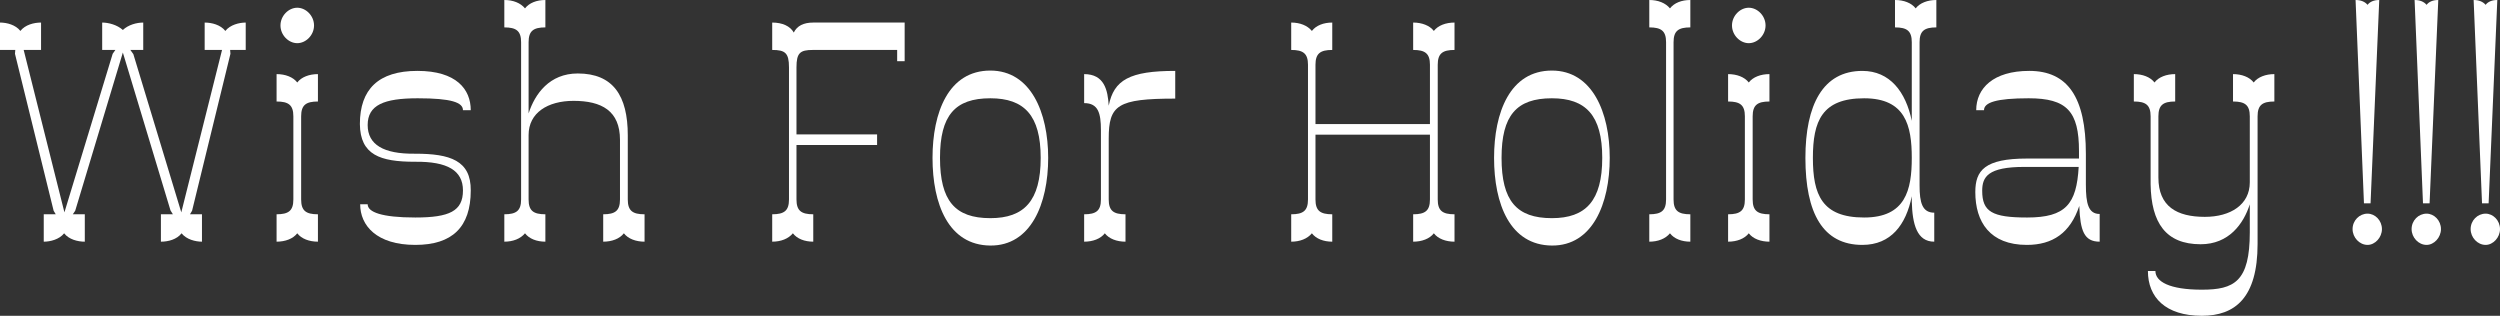 <?xml version="1.0" encoding="UTF-8"?><svg id="_レイヤー_2" xmlns="http://www.w3.org/2000/svg" viewBox="0 0 581.022 73.392"><rect x="0" y="0" width="581.022" height="73.392" fill="#333333" stroke="none"/><defs><style>.cls-1{fill:#fff;stroke-width:0px;}</style></defs><g id="_レイヤー_1-2"><path class="cls-1" d="m57.106,11.608h-3.621l.07.899-8.914,36.472-.488.824h2.786v6.366c-1.532,0-3.621-.524-4.736-1.947-1.114,1.423-3.064,1.947-4.805,1.947v-6.366h2.786l-.557-.899L28.553,12.207l-11.073,36.771-.557.824h2.786v6.366c-1.671,0-3.691-.524-4.805-1.947-1.114,1.423-3.204,1.947-4.736,1.947v-6.366h2.786l-.488-.824L3.482,12.507l.07-.899H0v-6.366c1.602,0,3.621.524,4.736,1.947,1.114-1.423,3.134-1.947,4.805-1.947v6.366h-4.039l9.471,37.745L26.185,12.507l.627-.899h-3.064v-6.366c1.463,0,3.482.524,4.805,1.723,1.253-1.198,3.203-1.723,4.736-1.723v6.366h-2.995l.696.974,11.143,36.771,9.471-37.745h-4.039v-6.366c1.671,0,3.691.524,4.805,1.947,1.114-1.423,3.204-1.947,4.736-1.947v6.366Z"/><path class="cls-1" d="m69.99,27.035v19.322c0,2.621,1.114,3.445,3.9,3.445v6.366c-2.02,0-3.83-.674-4.805-1.947-.975,1.273-2.786,1.947-4.805,1.947v-6.366c2.786,0,3.9-.824,3.9-3.445v-19.322c0-2.621-1.114-3.445-3.9-3.445v-6.366c2.02,0,3.83.674,4.805,1.947.975-1.273,2.786-1.947,4.805-1.947v6.366c-2.786,0-3.9.824-3.9,3.445Zm-4.805-21.119c0-2.247,1.88-4.119,3.9-4.119,2.02,0,3.9,1.872,3.9,4.119,0,2.247-1.88,4.119-3.9,4.119-2.02,0-3.9-1.872-3.9-4.119Z"/><path class="cls-1" d="m109.407,44.26c0,8.538-4.318,12.656-12.884,12.656-8.984,0-12.814-4.493-12.814-9.436h1.741c0,1.797,3.203,3.07,11.073,3.07,7.939,0,11.073-1.498,11.073-6.291,0-4.643-3.621-6.74-11.073-6.665h-.139c-8.009,0-12.675-1.573-12.744-8.762,0-8.088,4.318-12.357,13.371-12.357s12.396,4.269,12.396,9.137h-1.811c0-1.797-2.646-2.771-10.516-2.771s-11.63,1.573-11.63,6.216c0,4.568,3.691,6.74,10.934,6.665h.139c8.078,0,12.953,1.573,12.884,8.537Z"/><path class="cls-1" d="m149.8,49.802v6.366c-2.02,0-3.83-.674-4.805-1.947-.975,1.273-2.786,1.947-4.805,1.947v-6.366c2.786,0,3.9-.824,3.9-3.445v-13.855c0-6.74-4.248-9.062-10.794-9.062-5.989,0-10.446,2.771-10.446,7.938v14.978c0,2.621,1.114,3.445,3.9,3.445v6.366c-2.02,0-3.76-.674-4.736-1.947-1.044,1.273-2.786,1.947-4.805,1.947v-6.366c2.786,0,3.9-.824,3.9-3.445V9.811c0-2.621-1.114-3.445-3.9-3.445V0c2.02,0,3.761.674,4.805,1.947.975-1.273,2.716-1.947,4.736-1.947v6.366c-2.786,0-3.9.824-3.9,3.445v16.551c1.463-4.568,4.875-9.286,11.421-9.286,8.218,0,11.63,5.167,11.63,14.379v14.903c0,2.621,1.114,3.445,3.9,3.445Z"/><path class="cls-1" d="m210.249,5.242v8.987h-1.741v-2.621h-19.569c-2.995,0-3.83.674-3.83,4.044v15.577h18.734v2.471h-18.734v12.656c0,2.621,1.114,3.445,3.9,3.445v6.366c-2.02,0-3.76-.674-4.736-1.947-1.044,1.273-2.786,1.947-4.805,1.947v-6.366c2.786,0,3.9-.824,3.9-3.445V15.652c0-3.37-.905-4.044-3.9-4.044v-6.366c2.368,0,4.178.824,5.014,2.322.766-1.573,2.298-2.322,4.527-2.322h21.24Z"/><path class="cls-1" d="m216.726,36.696c0-10.559,3.691-20.295,13.441-20.295,9.402,0,13.441,9.736,13.441,20.295,0,10.709-4.039,20.445-13.441,20.37-9.75-.075-13.441-9.661-13.441-20.37Zm25.14,0c0-9.886-3.83-13.855-11.7-13.855-8.218,0-11.7,3.969-11.7,13.855,0,9.96,3.482,14.005,11.7,14.005,7.869,0,11.7-4.044,11.7-14.005Z"/><path class="cls-1" d="m257.675,32.203v14.154c0,2.621,1.114,3.445,3.9,3.445v6.366c-2.02,0-3.83-.674-4.805-1.947-.975,1.273-2.786,1.947-4.805,1.947v-6.366c2.786,0,3.9-.824,3.9-3.445v-16.101c0-3.969-.627-6.291-3.9-6.291v-6.74c4.666,0,5.502,3.67,5.71,7.339,1.184-5.991,4.875-8.088,15.46-8.088v6.441c-13.441,0-15.46,1.498-15.46,9.286Z"/><path class="cls-1" d="m334.141,15.053v31.304c0,2.621,1.114,3.445,3.9,3.445v6.366c-2.02,0-3.83-.674-4.805-1.947-.975,1.273-2.786,1.947-4.805,1.947v-6.366c2.786,0,3.9-.824,3.9-3.445v-15.053h-26.603v15.053c0,2.621,1.114,3.445,3.9,3.445v6.366c-2.02,0-3.76-.674-4.736-1.947-1.045,1.273-2.786,1.947-4.805,1.947v-6.366c2.786,0,3.9-.824,3.9-3.445V15.053c0-2.621-1.114-3.445-3.9-3.445v-6.366c2.02,0,3.76.674,4.805,1.947.975-1.273,2.716-1.947,4.736-1.947v6.366c-2.786,0-3.9.824-3.9,3.445v13.78h26.603v-13.78c0-2.621-1.114-3.445-3.9-3.445v-6.366c2.02,0,3.83.674,4.805,1.947.975-1.273,2.786-1.947,4.805-1.947v6.366c-2.786,0-3.9.824-3.9,3.445Z"/><path class="cls-1" d="m347.235,36.696c0-10.559,3.691-20.295,13.441-20.295,9.402,0,13.441,9.736,13.441,20.295,0,10.709-4.039,20.445-13.441,20.37-9.75-.075-13.441-9.661-13.441-20.37Zm25.14,0c0-9.886-3.83-13.855-11.7-13.855-8.218,0-11.7,3.969-11.7,13.855,0,9.96,3.482,14.005,11.7,14.005,7.869,0,11.7-4.044,11.7-14.005Z"/><path class="cls-1" d="m388.95,9.811v36.546c0,2.621,1.114,3.445,3.9,3.445v6.366c-2.02,0-3.76-.674-4.736-1.947-1.045,1.273-2.786,1.947-4.805,1.947v-6.366c2.786,0,3.9-.824,3.9-3.445V9.811c0-2.621-1.114-3.445-3.9-3.445V0c2.02,0,3.76.674,4.805,1.947.975-1.273,2.716-1.947,4.736-1.947v6.366c-2.786,0-3.9.824-3.9,3.445Z"/><path class="cls-1" d="m407.335,27.035v19.322c0,2.621,1.114,3.445,3.9,3.445v6.366c-2.02,0-3.83-.674-4.805-1.947-.975,1.273-2.786,1.947-4.805,1.947v-6.366c2.786,0,3.9-.824,3.9-3.445v-19.322c0-2.621-1.114-3.445-3.9-3.445v-6.366c2.02,0,3.83.674,4.805,1.947.975-1.273,2.786-1.947,4.805-1.947v6.366c-2.786,0-3.9.824-3.9,3.445Zm-4.805-21.119c0-2.247,1.88-4.119,3.9-4.119s3.9,1.872,3.9,4.119c0,2.247-1.88,4.119-3.9,4.119s-3.9-1.872-3.9-4.119Z"/><path class="cls-1" d="m446.126,9.811v33.326c0,3.969.627,6.291,3.412,6.291v6.74c-4.039,0-5.084-4.044-5.223-9.361v-1.198c-1.323,6.59-4.805,11.308-11.491,11.308-9.193,0-13.232-7.414-13.232-20.22,0-12.282,4.039-20.22,13.232-20.22,6.407,0,10.098,4.868,11.491,11.608V9.811c0-2.621-1.114-3.445-3.9-3.445V0c2.02,0,3.83.674,4.805,1.947.975-1.273,2.786-1.947,4.805-1.947v6.366c-2.786,0-3.9.824-3.9,3.445Zm-1.811,26.886c0-7.489-1.462-13.855-11.073-13.855-9.82,0-11.909,5.317-11.909,13.855s2.089,13.855,11.909,13.855c9.61,0,11.073-6.366,11.073-13.855Z"/><path class="cls-1" d="m487.981,49.727v6.441c-3.621,0-4.527-2.546-4.736-8.313-2.089,6.291-6.198,9.062-12.187,9.062-8.566,0-11.978-5.317-11.978-12.282,0-5.018,2.159-7.789,12.048-7.789h12.048v-1.722c0-9.286-2.855-12.282-11.7-12.282-7.521,0-10.377.974-10.377,2.771h-1.811c0-5.093,3.969-9.137,12.326-9.137,8.914,0,13.162,6.066,13.162,19.322v7.115c0,4.344.557,6.815,3.204,6.815Zm-4.875-10.934h-12.675c-8.427,0-9.75,2.322-9.75,5.542,0,4.868,2.298,6.216,10.446,6.216,8.984,0,11.491-3.145,11.978-11.758Z"/><path class="cls-1" d="m528.582,17.225v6.366c-2.786,0-3.9.824-3.9,3.445v29.656c0,12.507-5.223,16.7-12.953,16.7-8.427,0-12.535-4.269-12.535-10.41h1.741c0,2.471,3.273,4.344,10.794,4.344s11.143-1.872,11.143-13.33v-6.516c-1.462,4.568-4.875,9.286-11.421,9.286-8.078,0-11.491-4.943-11.63-13.93v-15.802c0-2.621-1.114-3.445-3.9-3.445v-6.366c2.02,0,3.83.674,4.805,1.947.975-1.273,2.786-1.947,4.805-1.947v6.366c-2.786,0-3.9.824-3.9,3.445v14.229c0,6.74,4.318,9.137,10.794,9.137,5.989,0,10.446-2.846,10.446-8.013v-15.352c0-2.621-1.114-3.445-3.9-3.445v-6.366c2.02,0,3.83.674,4.805,1.947.975-1.273,2.786-1.947,4.805-1.947Z"/><path class="cls-1" d="m553.583,53.247c0,1.947-1.602,3.67-3.343,3.67-1.88,0-3.482-1.722-3.482-3.67,0-2.022,1.602-3.595,3.482-3.595,1.741,0,3.343,1.573,3.343,3.595Zm-4.178-5.991l-1.95-47.256c1.184,0,2.159.375,2.786,1.123.557-.749,1.532-1.123,2.716-1.123l-2.02,47.256h-1.532Z"/><path class="cls-1" d="m567.302,53.247c0,1.947-1.602,3.67-3.343,3.67-1.88,0-3.482-1.722-3.482-3.67,0-2.022,1.602-3.595,3.482-3.595,1.741,0,3.343,1.573,3.343,3.595Zm-4.178-5.991l-1.95-47.256c1.184,0,2.159.375,2.786,1.123.557-.749,1.532-1.123,2.716-1.123l-2.02,47.256h-1.532Z"/><path class="cls-1" d="m581.022,53.247c0,1.947-1.602,3.67-3.343,3.67-1.88,0-3.482-1.722-3.482-3.67,0-2.022,1.602-3.595,3.482-3.595,1.741,0,3.343,1.573,3.343,3.595Zm-4.178-5.991l-1.95-47.256c1.184,0,2.159.375,2.786,1.123.557-.749,1.532-1.123,2.716-1.123l-2.02,47.256h-1.532Z"/></g></svg>